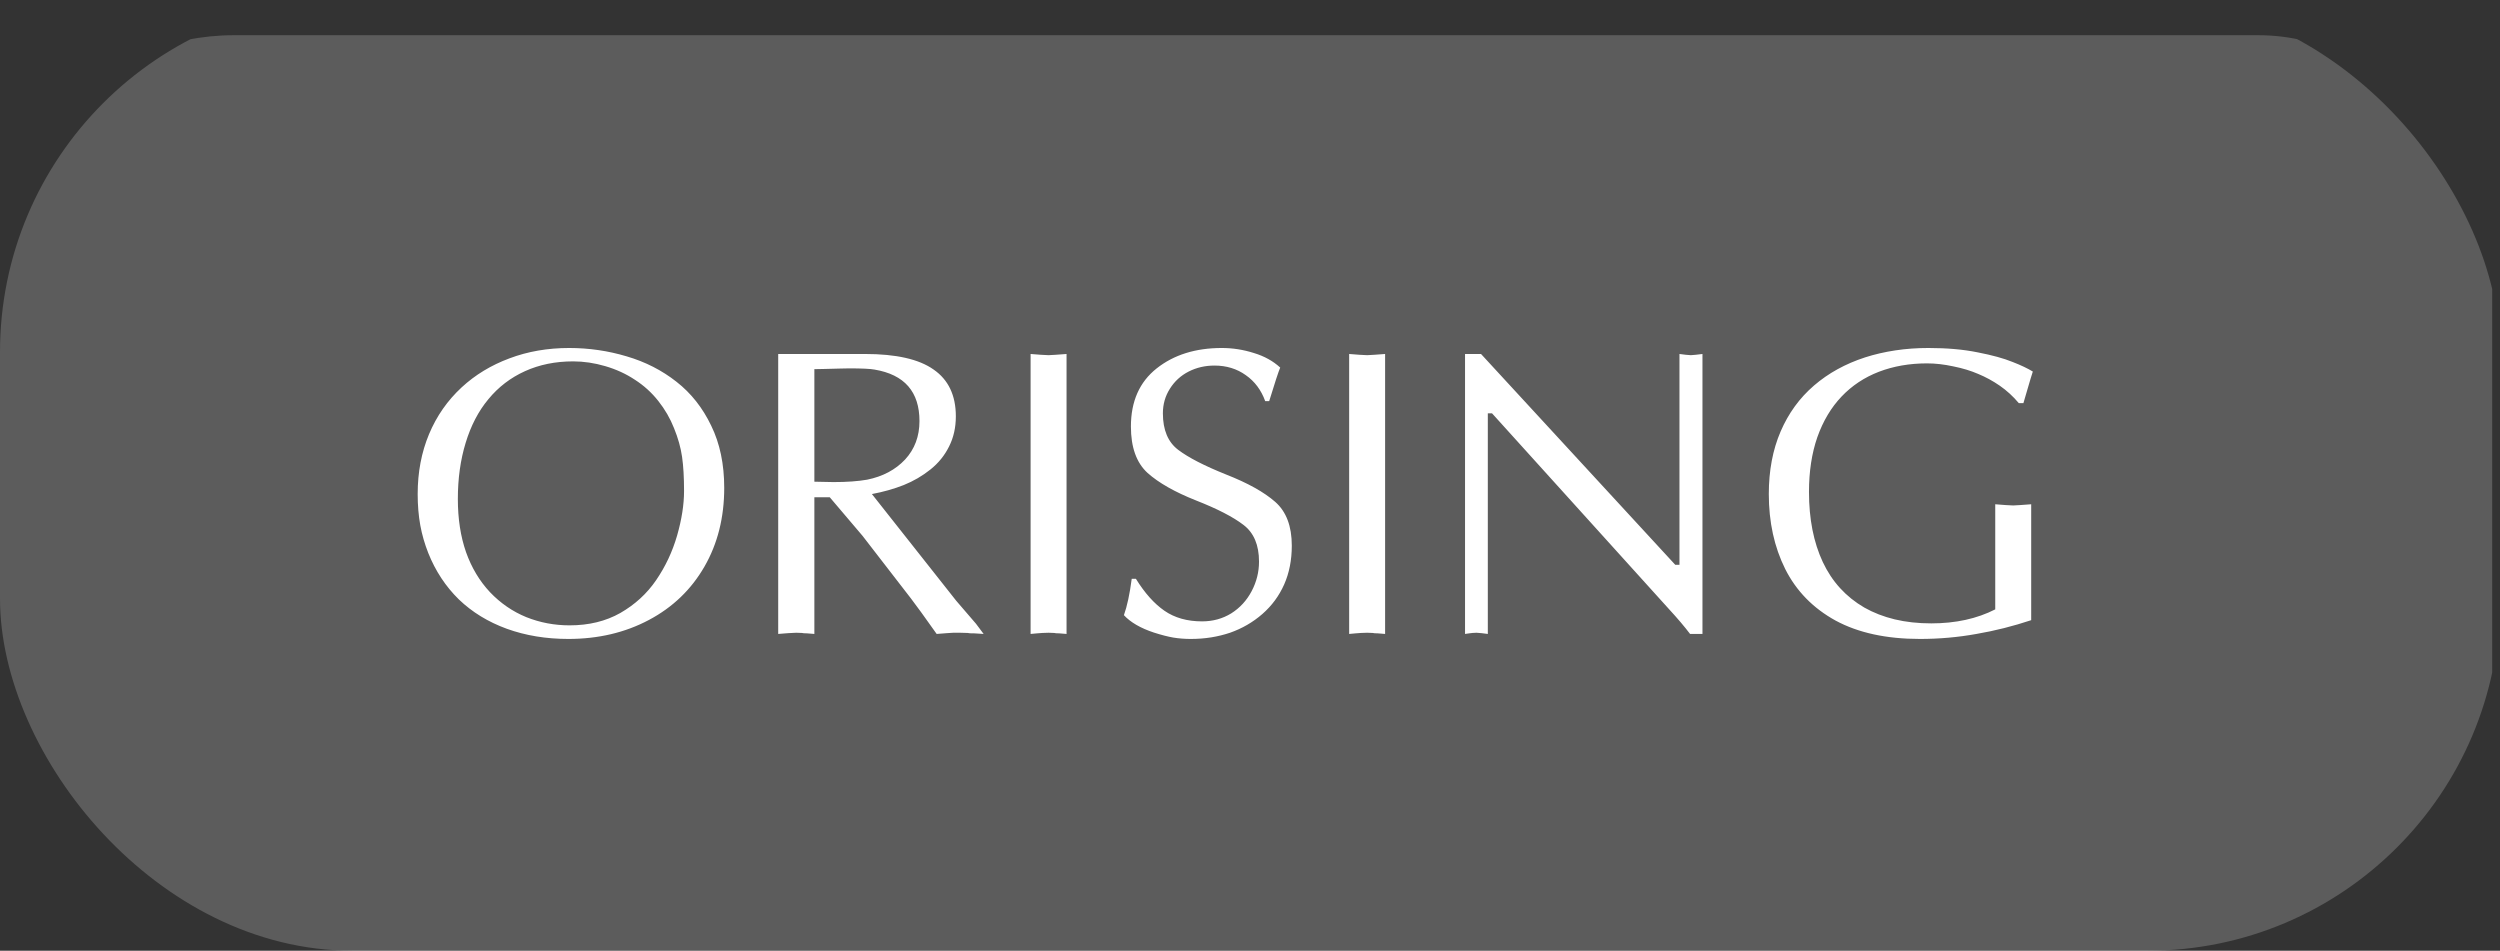 <?xml version="1.0" encoding="UTF-8"?> <svg xmlns="http://www.w3.org/2000/svg" width="71" height="27" viewBox="0 0 71 27" fill="none"><rect x="0" y="0" width="71" height="27" fill="#333333" stroke="none"/> <g clip-path="url(#clip0)"> <rect y="1" width="70.778" height="26.568" rx="6.642" fill="white" fill-opacity="0.2"></rect> <path d="M19.427 13.946C19.427 13.564 19.409 13.241 19.371 12.976C19.333 12.711 19.257 12.441 19.144 12.164C19.034 11.884 18.884 11.625 18.695 11.387C18.506 11.148 18.285 10.948 18.031 10.785C17.782 10.619 17.502 10.49 17.191 10.399C16.881 10.308 16.576 10.263 16.277 10.263C15.774 10.263 15.318 10.356 14.91 10.541C14.501 10.726 14.155 10.991 13.871 11.336C13.587 11.676 13.372 12.091 13.224 12.579C13.076 13.063 13.003 13.593 13.003 14.168C13.003 14.732 13.08 15.237 13.236 15.683C13.394 16.126 13.621 16.504 13.916 16.818C14.215 17.132 14.56 17.369 14.95 17.528C15.339 17.683 15.748 17.76 16.175 17.76C16.724 17.76 17.204 17.643 17.617 17.409C18.033 17.17 18.372 16.86 18.633 16.478C18.898 16.092 19.096 15.67 19.229 15.212C19.361 14.75 19.427 14.329 19.427 13.946ZM16.141 18.146C15.509 18.146 14.927 18.05 14.393 17.857C13.864 17.664 13.409 17.386 13.031 17.023C12.656 16.655 12.367 16.217 12.163 15.706C12.061 15.448 11.985 15.185 11.936 14.917C11.887 14.645 11.862 14.349 11.862 14.031C11.862 13.411 11.97 12.843 12.185 12.329C12.401 11.814 12.71 11.372 13.111 11.001C13.496 10.645 13.949 10.371 14.467 10.178C14.989 9.981 15.555 9.883 16.164 9.883C16.724 9.883 17.269 9.962 17.799 10.121C18.328 10.276 18.799 10.517 19.212 10.842C19.628 11.167 19.957 11.584 20.199 12.091C20.445 12.594 20.568 13.182 20.568 13.856C20.568 14.696 20.381 15.441 20.006 16.092C19.632 16.742 19.106 17.248 18.429 17.607C17.751 17.967 16.989 18.146 16.141 18.146ZM23.128 10.484V13.68L23.372 13.685L23.673 13.691C24.051 13.691 24.369 13.668 24.626 13.623C25.073 13.532 25.432 13.341 25.705 13.05C25.977 12.755 26.113 12.391 26.113 11.96C26.113 11.127 25.688 10.639 24.836 10.496C24.711 10.473 24.471 10.462 24.115 10.462C24.055 10.462 23.97 10.463 23.86 10.467C23.75 10.471 23.671 10.473 23.622 10.473C23.576 10.473 23.499 10.475 23.389 10.479C23.279 10.482 23.192 10.484 23.128 10.484ZM22.101 18.004V10.053H24.564C25.449 10.053 26.1 10.2 26.516 10.496C26.936 10.787 27.146 11.23 27.146 11.824C27.146 12.142 27.082 12.427 26.953 12.681C26.828 12.934 26.652 13.152 26.425 13.333C26.198 13.515 25.945 13.663 25.665 13.776C25.385 13.886 25.084 13.971 24.762 14.031L27.157 17.062L27.719 17.715L27.935 18.004L27.663 17.987H27.589C27.562 17.987 27.526 17.984 27.481 17.976L27.265 17.97H27.072L26.885 17.982L26.601 18.004C26.265 17.528 26.02 17.191 25.869 16.994L24.496 15.218L23.565 14.122H23.128V18.004L22.918 17.987C22.85 17.987 22.802 17.984 22.776 17.976L22.611 17.97L22.379 17.982L22.101 18.004ZM29.269 18.004V10.053L29.564 10.076L29.78 10.087L29.978 10.076L30.29 10.053V18.004L30.08 17.987C30.012 17.987 29.965 17.984 29.939 17.976L29.78 17.97L29.604 17.976L29.456 17.987L29.269 18.004ZM32.141 16.438H32.26C32.51 16.843 32.78 17.145 33.071 17.346C33.363 17.547 33.718 17.647 34.138 17.647C34.445 17.647 34.721 17.571 34.967 17.42C35.213 17.265 35.406 17.055 35.546 16.79C35.686 16.525 35.756 16.245 35.756 15.95C35.756 15.477 35.608 15.129 35.313 14.906C35.022 14.682 34.574 14.451 33.968 14.213C33.367 13.975 32.907 13.714 32.589 13.43C32.275 13.142 32.118 12.703 32.118 12.113C32.118 11.398 32.362 10.848 32.85 10.462C33.338 10.076 33.955 9.883 34.7 9.883C35.007 9.883 35.309 9.93 35.608 10.025C35.907 10.115 36.157 10.254 36.358 10.439C36.308 10.556 36.204 10.874 36.045 11.392H35.932C35.818 11.078 35.635 10.832 35.381 10.655C35.128 10.473 34.831 10.382 34.49 10.382C34.225 10.382 33.981 10.439 33.758 10.552C33.535 10.666 33.357 10.829 33.225 11.04C33.092 11.249 33.026 11.481 33.026 11.739C33.026 12.212 33.172 12.558 33.463 12.777C33.754 12.997 34.206 13.229 34.819 13.475C35.436 13.717 35.902 13.977 36.216 14.253C36.53 14.529 36.687 14.943 36.687 15.496C36.687 15.904 36.615 16.271 36.471 16.597C36.327 16.922 36.121 17.202 35.852 17.437C35.584 17.671 35.277 17.849 34.933 17.97C34.763 18.027 34.585 18.071 34.4 18.101C34.214 18.131 34.019 18.146 33.815 18.146C33.645 18.146 33.48 18.133 33.321 18.107C33.166 18.08 32.983 18.033 32.771 17.965C32.392 17.84 32.108 17.675 31.919 17.471C32.01 17.217 32.084 16.873 32.141 16.438ZM38.316 18.004V10.053L38.611 10.076L38.826 10.087L39.025 10.076L39.337 10.053V18.004L39.127 17.987C39.059 17.987 39.012 17.984 38.985 17.976L38.826 17.97L38.651 17.976L38.503 17.987L38.316 18.004ZM48.35 10.053V18.004H47.998C47.85 17.808 47.65 17.571 47.396 17.295L42.374 11.739H42.254V18.004L42.078 17.982L41.931 17.97L41.817 17.976L41.727 17.987L41.607 18.004V10.053H42.061L47.578 16.041H47.697V10.053L47.879 10.076L48.021 10.087L48.157 10.076L48.35 10.053ZM57.465 11.449H57.334C57.172 11.256 56.992 11.092 56.795 10.955C56.598 10.819 56.394 10.708 56.182 10.62C55.974 10.53 55.738 10.458 55.473 10.405C55.212 10.348 54.962 10.32 54.724 10.32C54.232 10.32 53.778 10.399 53.361 10.558C52.949 10.717 52.595 10.952 52.3 11.262C52.005 11.572 51.776 11.956 51.613 12.414C51.454 12.872 51.375 13.39 51.375 13.969C51.375 14.737 51.505 15.401 51.767 15.961C52.028 16.517 52.421 16.949 52.947 17.255C53.208 17.403 53.496 17.514 53.81 17.59C54.128 17.666 54.474 17.704 54.848 17.704C55.541 17.704 56.146 17.571 56.665 17.306V14.321L56.96 14.344L57.175 14.355L57.374 14.344L57.686 14.321V17.613C57.175 17.783 56.657 17.914 56.131 18.004C55.605 18.099 55.07 18.146 54.525 18.146C53.571 18.146 52.773 17.972 52.13 17.624C51.49 17.272 51.014 16.784 50.7 16.16C50.389 15.536 50.234 14.826 50.234 14.031C50.234 13.366 50.346 12.773 50.569 12.255C50.792 11.737 51.108 11.302 51.517 10.95C51.925 10.598 52.41 10.331 52.97 10.149C53.242 10.062 53.528 9.996 53.827 9.951C54.13 9.905 54.444 9.883 54.769 9.883C55.295 9.883 55.762 9.924 56.171 10.008C56.579 10.087 56.909 10.178 57.158 10.28C57.393 10.371 57.584 10.462 57.732 10.552C57.697 10.658 57.646 10.829 57.578 11.063C57.541 11.192 57.503 11.32 57.465 11.449Z" fill="white"></path> </g> <defs> <clipPath id="clip0"> <rect width="71" height="27" rx="10" fill="white"></rect> </clipPath> </defs> </svg> 